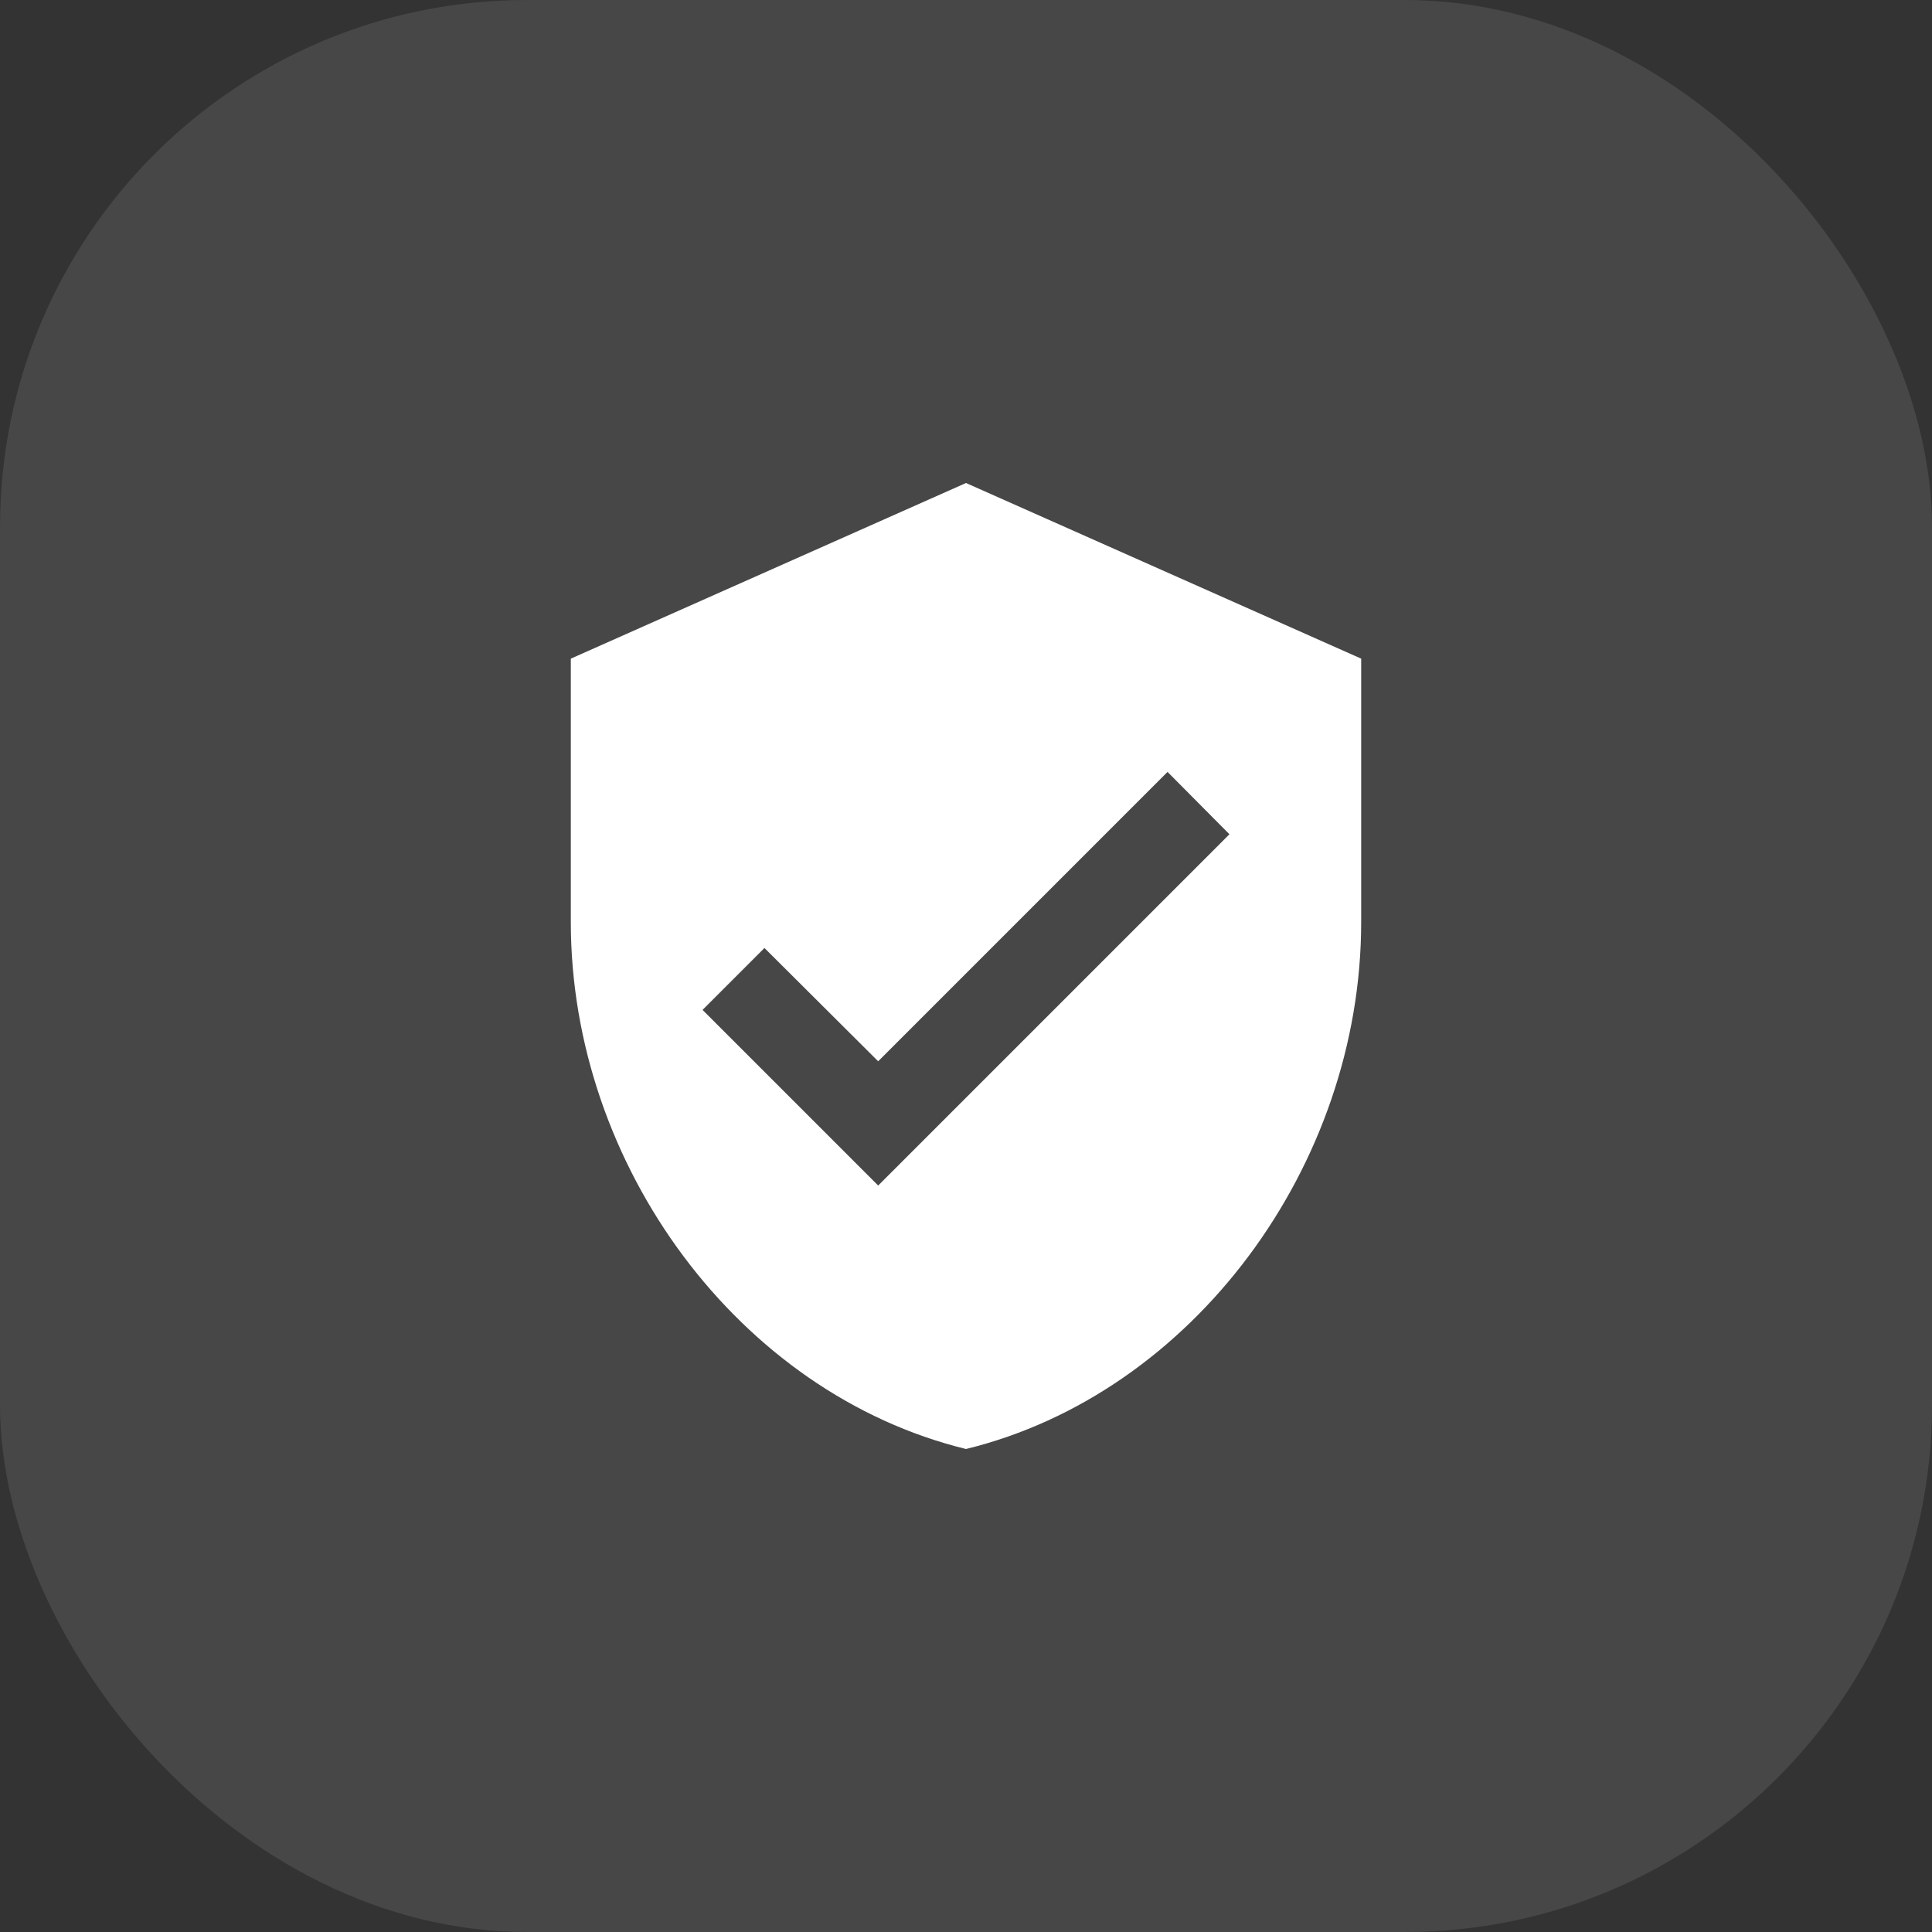 <svg xmlns="http://www.w3.org/2000/svg" width="44" height="44" viewBox="0 0 44 44">
  <rect x="0" y="0" width="44" height="44" fill="#333333" stroke="none"/>
  <g id="Group_47622" data-name="Group 47622" transform="translate(-257 -1495)">
    <rect id="Rectangle_8179" data-name="Rectangle 8179" width="44" height="44" rx="12" transform="translate(257 1495)" fill="#fff" opacity="0.1"/>
    <g id="verified_user_black_24dp" transform="translate(267 1505)">
      <path id="Path_171508" data-name="Path 171508" d="M0,0H24V24H0Z" fill="none"/>
      <path id="Path_171509" data-name="Path 171509" d="M12,1,3,5v6c0,5.55,3.84,10.74,9,12,5.16-1.26,9-6.45,9-12V5ZM10,17,6,13l1.41-1.41L10,14.17l6.59-6.59L18,9Z" fill="#fff"/>
    </g>
  </g>
</svg>
